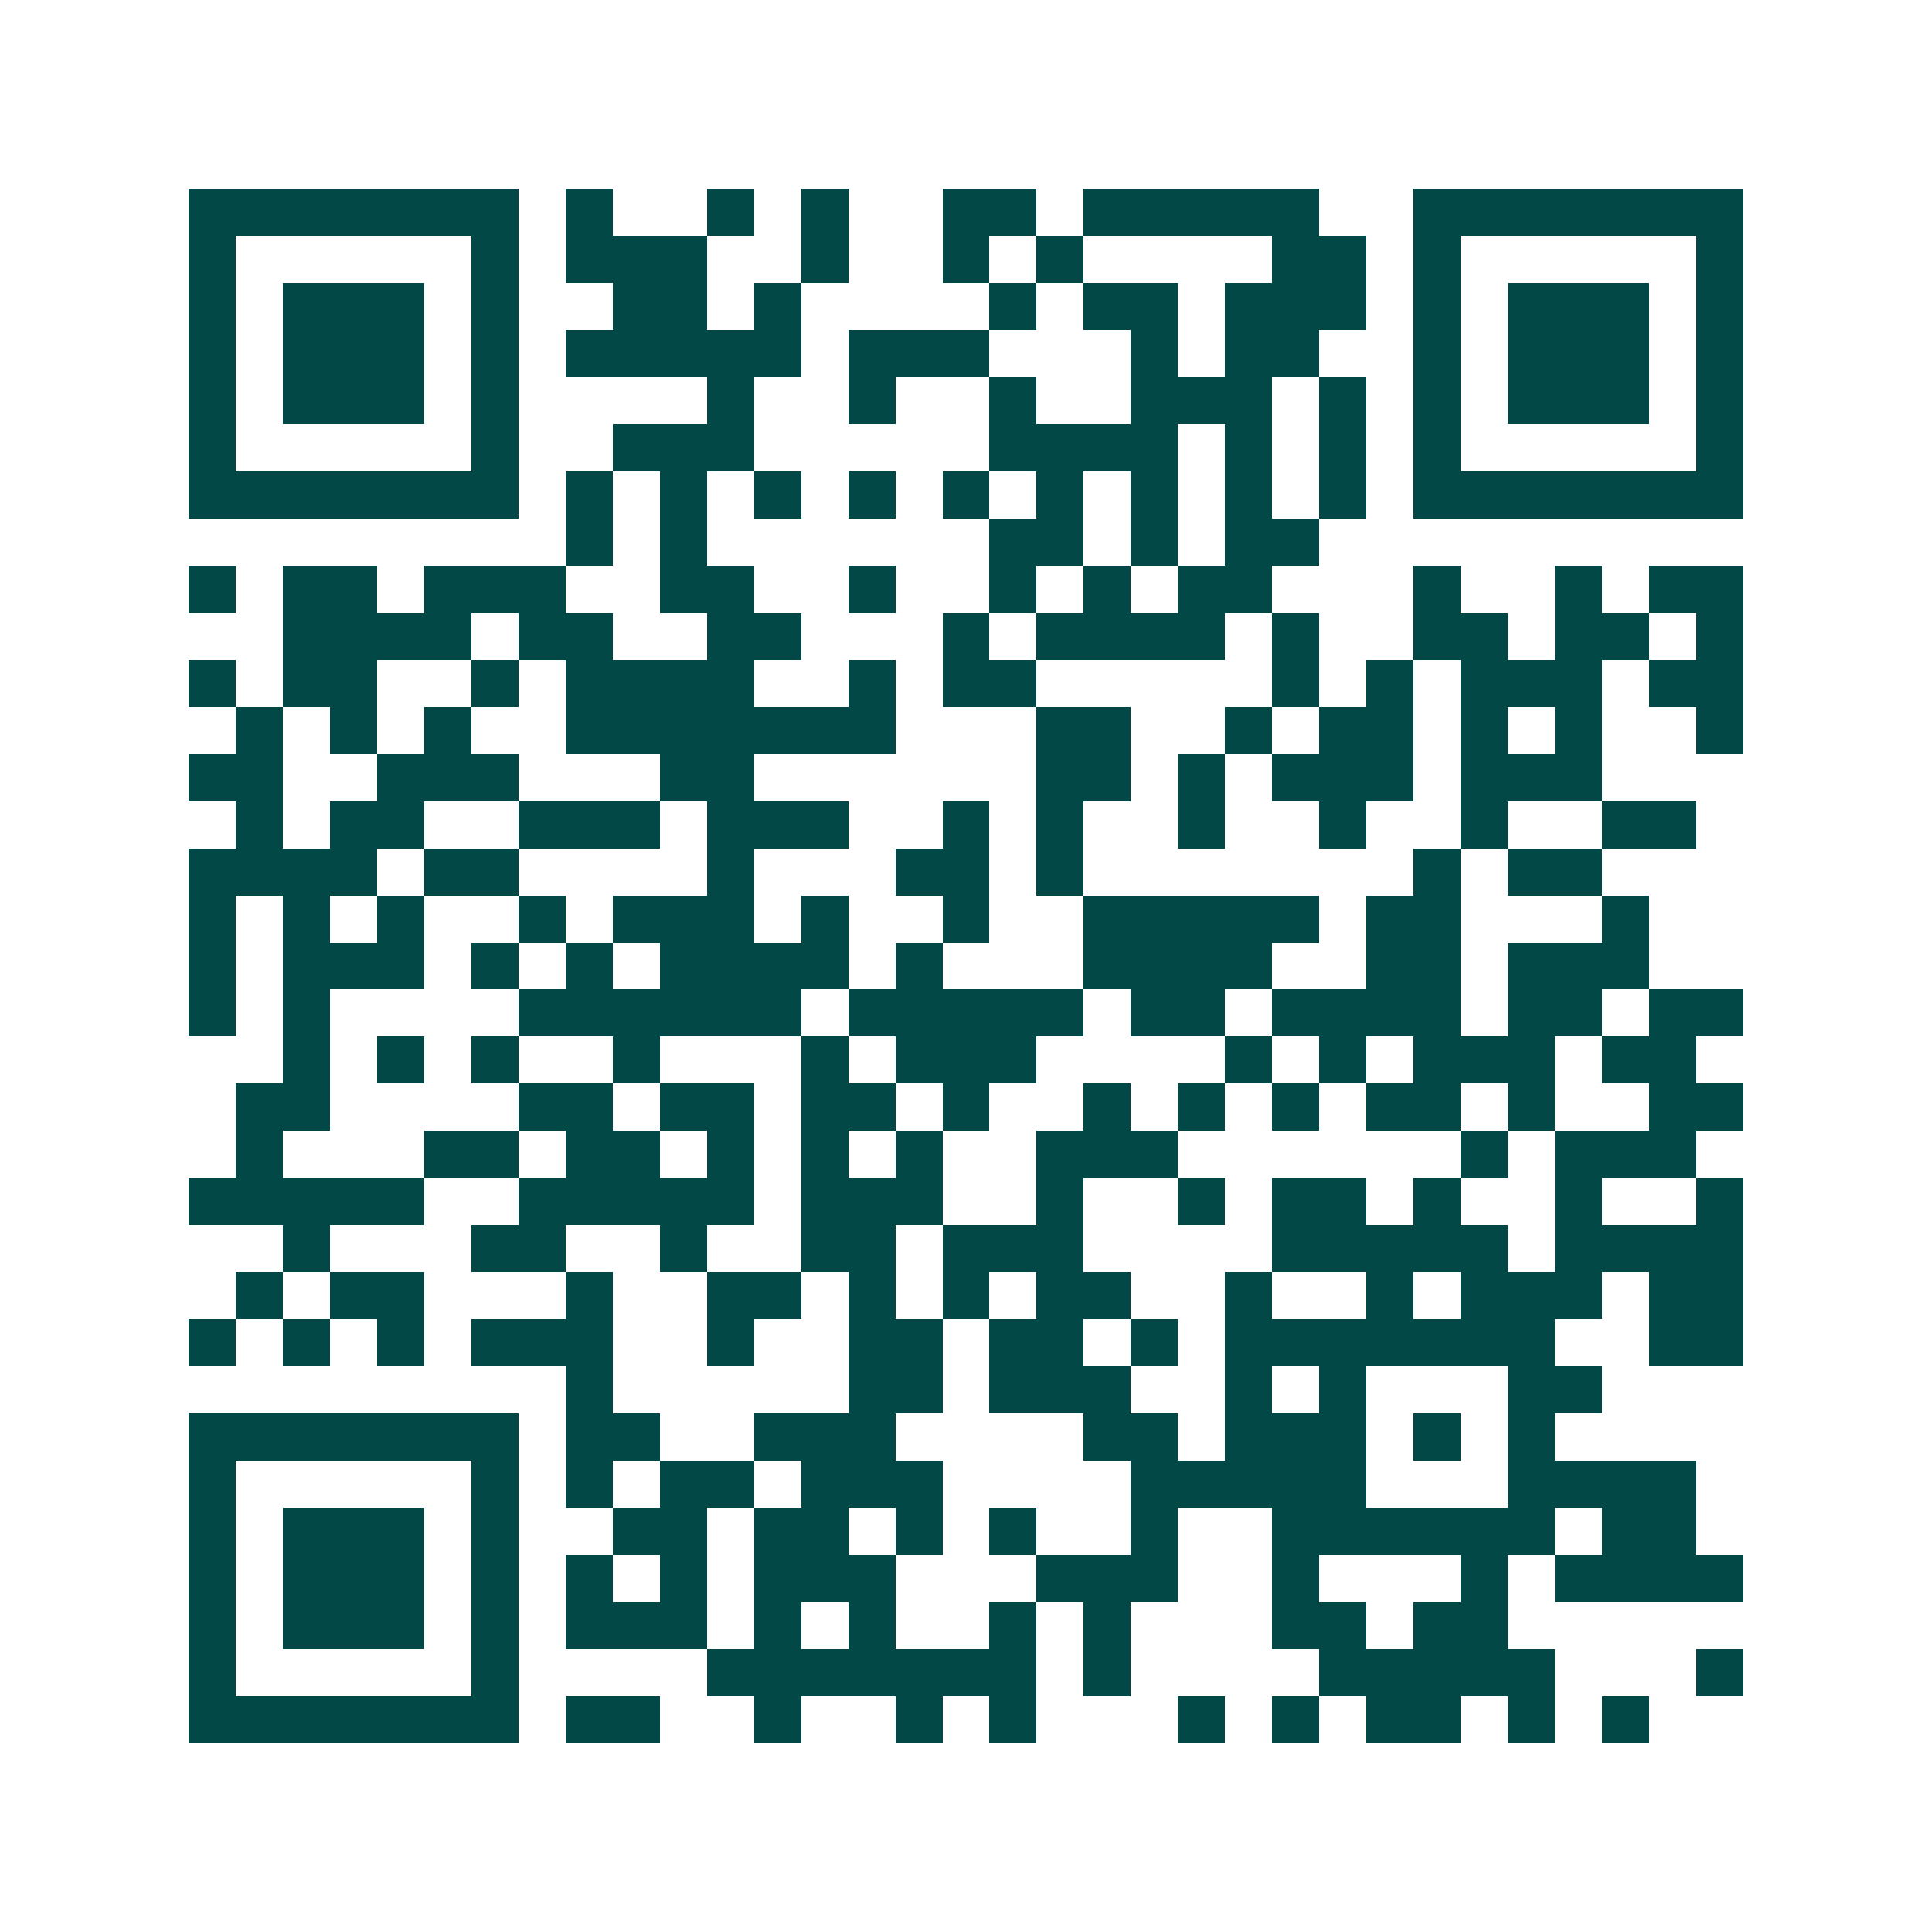 <svg xmlns="http://www.w3.org/2000/svg" width="200" height="200" viewBox="0 0 41 41" shape-rendering="crispEdges"><path fill="#ffffff" d="M0 0h41v41H0z"/><path stroke="#014847" d="M4 4.5h7m1 0h1m2 0h1m1 0h1m2 0h2m1 0h5m2 0h7M4 5.5h1m5 0h1m1 0h3m2 0h1m2 0h1m1 0h1m4 0h2m1 0h1m5 0h1M4 6.5h1m1 0h3m1 0h1m2 0h2m1 0h1m4 0h1m1 0h2m1 0h3m1 0h1m1 0h3m1 0h1M4 7.5h1m1 0h3m1 0h1m1 0h5m1 0h3m3 0h1m1 0h2m2 0h1m1 0h3m1 0h1M4 8.5h1m1 0h3m1 0h1m4 0h1m2 0h1m2 0h1m2 0h3m1 0h1m1 0h1m1 0h3m1 0h1M4 9.5h1m5 0h1m2 0h3m5 0h4m1 0h1m1 0h1m1 0h1m5 0h1M4 10.5h7m1 0h1m1 0h1m1 0h1m1 0h1m1 0h1m1 0h1m1 0h1m1 0h1m1 0h1m1 0h7M12 11.5h1m1 0h1m6 0h2m1 0h1m1 0h2M4 12.5h1m1 0h2m1 0h3m2 0h2m2 0h1m2 0h1m1 0h1m1 0h2m3 0h1m2 0h1m1 0h2M6 13.5h4m1 0h2m2 0h2m3 0h1m1 0h4m1 0h1m2 0h2m1 0h2m1 0h1M4 14.5h1m1 0h2m2 0h1m1 0h4m2 0h1m1 0h2m5 0h1m1 0h1m1 0h3m1 0h2M5 15.5h1m1 0h1m1 0h1m2 0h7m3 0h2m2 0h1m1 0h2m1 0h1m1 0h1m2 0h1M4 16.5h2m2 0h3m3 0h2m6 0h2m1 0h1m1 0h3m1 0h3M5 17.5h1m1 0h2m2 0h3m1 0h3m2 0h1m1 0h1m2 0h1m2 0h1m2 0h1m2 0h2M4 18.5h4m1 0h2m4 0h1m3 0h2m1 0h1m7 0h1m1 0h2M4 19.5h1m1 0h1m1 0h1m2 0h1m1 0h3m1 0h1m2 0h1m2 0h5m1 0h2m3 0h1M4 20.5h1m1 0h3m1 0h1m1 0h1m1 0h4m1 0h1m3 0h4m2 0h2m1 0h3M4 21.5h1m1 0h1m4 0h6m1 0h5m1 0h2m1 0h4m1 0h2m1 0h2M6 22.5h1m1 0h1m1 0h1m2 0h1m3 0h1m1 0h3m4 0h1m1 0h1m1 0h3m1 0h2M5 23.5h2m4 0h2m1 0h2m1 0h2m1 0h1m2 0h1m1 0h1m1 0h1m1 0h2m1 0h1m2 0h2M5 24.5h1m3 0h2m1 0h2m1 0h1m1 0h1m1 0h1m2 0h3m6 0h1m1 0h3M4 25.5h5m2 0h5m1 0h3m2 0h1m2 0h1m1 0h2m1 0h1m2 0h1m2 0h1M6 26.5h1m3 0h2m2 0h1m2 0h2m1 0h3m4 0h5m1 0h4M5 27.5h1m1 0h2m3 0h1m2 0h2m1 0h1m1 0h1m1 0h2m2 0h1m2 0h1m1 0h3m1 0h2M4 28.5h1m1 0h1m1 0h1m1 0h3m2 0h1m2 0h2m1 0h2m1 0h1m1 0h7m2 0h2M12 29.5h1m5 0h2m1 0h3m2 0h1m1 0h1m3 0h2M4 30.5h7m1 0h2m2 0h3m4 0h2m1 0h3m1 0h1m1 0h1M4 31.5h1m5 0h1m1 0h1m1 0h2m1 0h3m4 0h5m3 0h4M4 32.5h1m1 0h3m1 0h1m2 0h2m1 0h2m1 0h1m1 0h1m2 0h1m2 0h6m1 0h2M4 33.5h1m1 0h3m1 0h1m1 0h1m1 0h1m1 0h3m3 0h3m2 0h1m3 0h1m1 0h4M4 34.5h1m1 0h3m1 0h1m1 0h3m1 0h1m1 0h1m2 0h1m1 0h1m3 0h2m1 0h2M4 35.5h1m5 0h1m4 0h7m1 0h1m4 0h5m3 0h1M4 36.5h7m1 0h2m2 0h1m2 0h1m1 0h1m3 0h1m1 0h1m1 0h2m1 0h1m1 0h1"/></svg>
